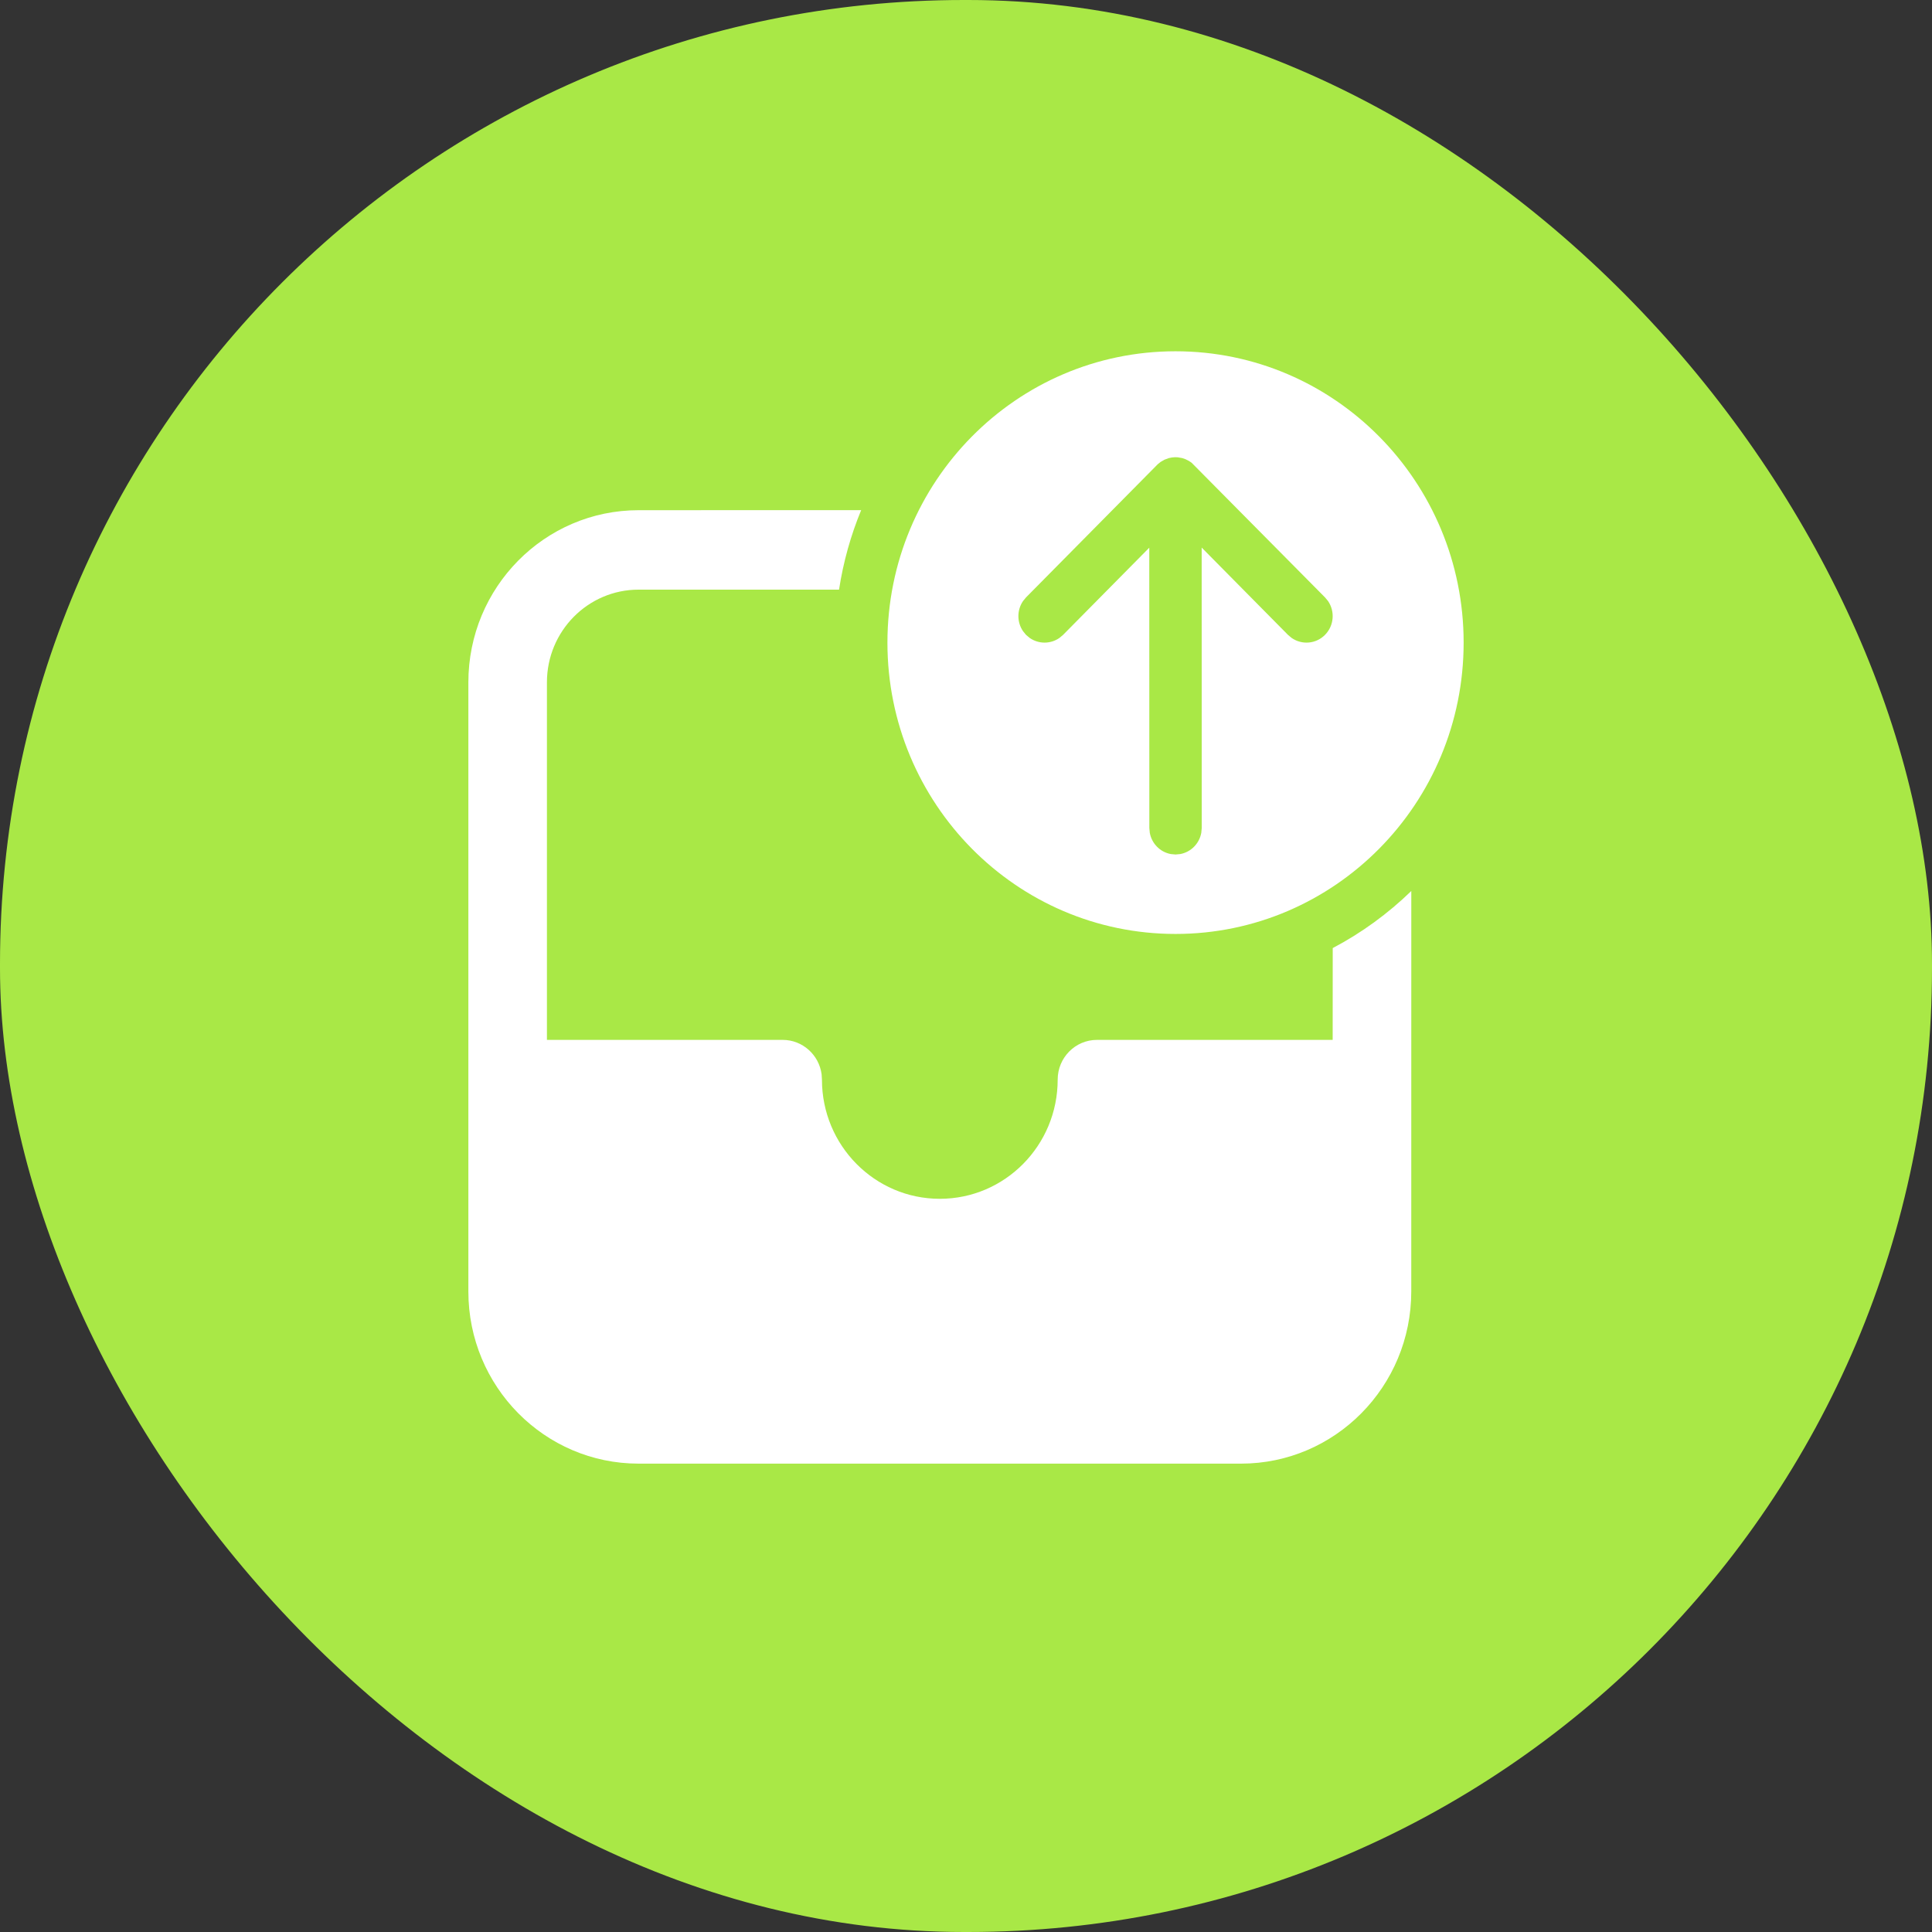<?xml version="1.0" encoding="UTF-8"?> <svg xmlns="http://www.w3.org/2000/svg" width="66" height="66" viewBox="0 0 66 66" fill="none"><rect x="0" y="0" width="66" height="66" fill="#333333" stroke="none"/> <rect y="0" width="66" height="66" rx="32.926" fill="#A9E846"></rect> <path d="M29.419 17.427C29.064 18.286 28.808 19.196 28.663 20.143L21.816 20.143C20.086 20.143 18.684 21.561 18.684 23.31V35.524H26.737C27.416 35.524 27.978 36.035 28.067 36.697L28.079 36.881C28.079 39.13 29.882 40.953 32.105 40.953C34.329 40.953 36.132 39.13 36.132 36.881C36.132 36.132 36.733 35.524 37.474 35.524H45.526L45.528 32.388C46.514 31.869 47.417 31.21 48.212 30.438L48.211 44.119C48.211 47.367 45.607 50 42.395 50H21.816C18.604 50 16 47.367 16 44.119V23.31C16 20.062 18.604 17.429 21.816 17.429L29.419 17.427ZM40.158 12C45.594 12 50 16.456 50 21.953C50 27.449 45.594 31.905 40.158 31.905C34.722 31.905 30.316 27.449 30.316 21.953C30.316 16.456 34.722 12 40.158 12ZM40.387 15.649L40.234 15.622L40.136 15.619L40.036 15.628L39.929 15.649L39.78 15.704L39.648 15.78L39.547 15.862L35.051 20.408L34.948 20.533C34.737 20.842 34.737 21.254 34.948 21.562L35.051 21.688L35.175 21.792C35.481 22.006 35.888 22.006 36.193 21.792L36.317 21.688L39.261 18.71L39.263 28.286L39.278 28.448C39.344 28.818 39.632 29.109 39.997 29.176L40.158 29.191L40.319 29.176C40.684 29.109 40.972 28.818 41.038 28.448L41.053 28.286L41.051 18.706L43.999 21.688L44.123 21.792C44.472 22.037 44.954 22.002 45.264 21.688C45.575 21.373 45.609 20.886 45.368 20.533L45.264 20.408L40.706 15.807L40.62 15.749L40.5 15.688L40.387 15.649Z" fill="white"></path> </svg> 